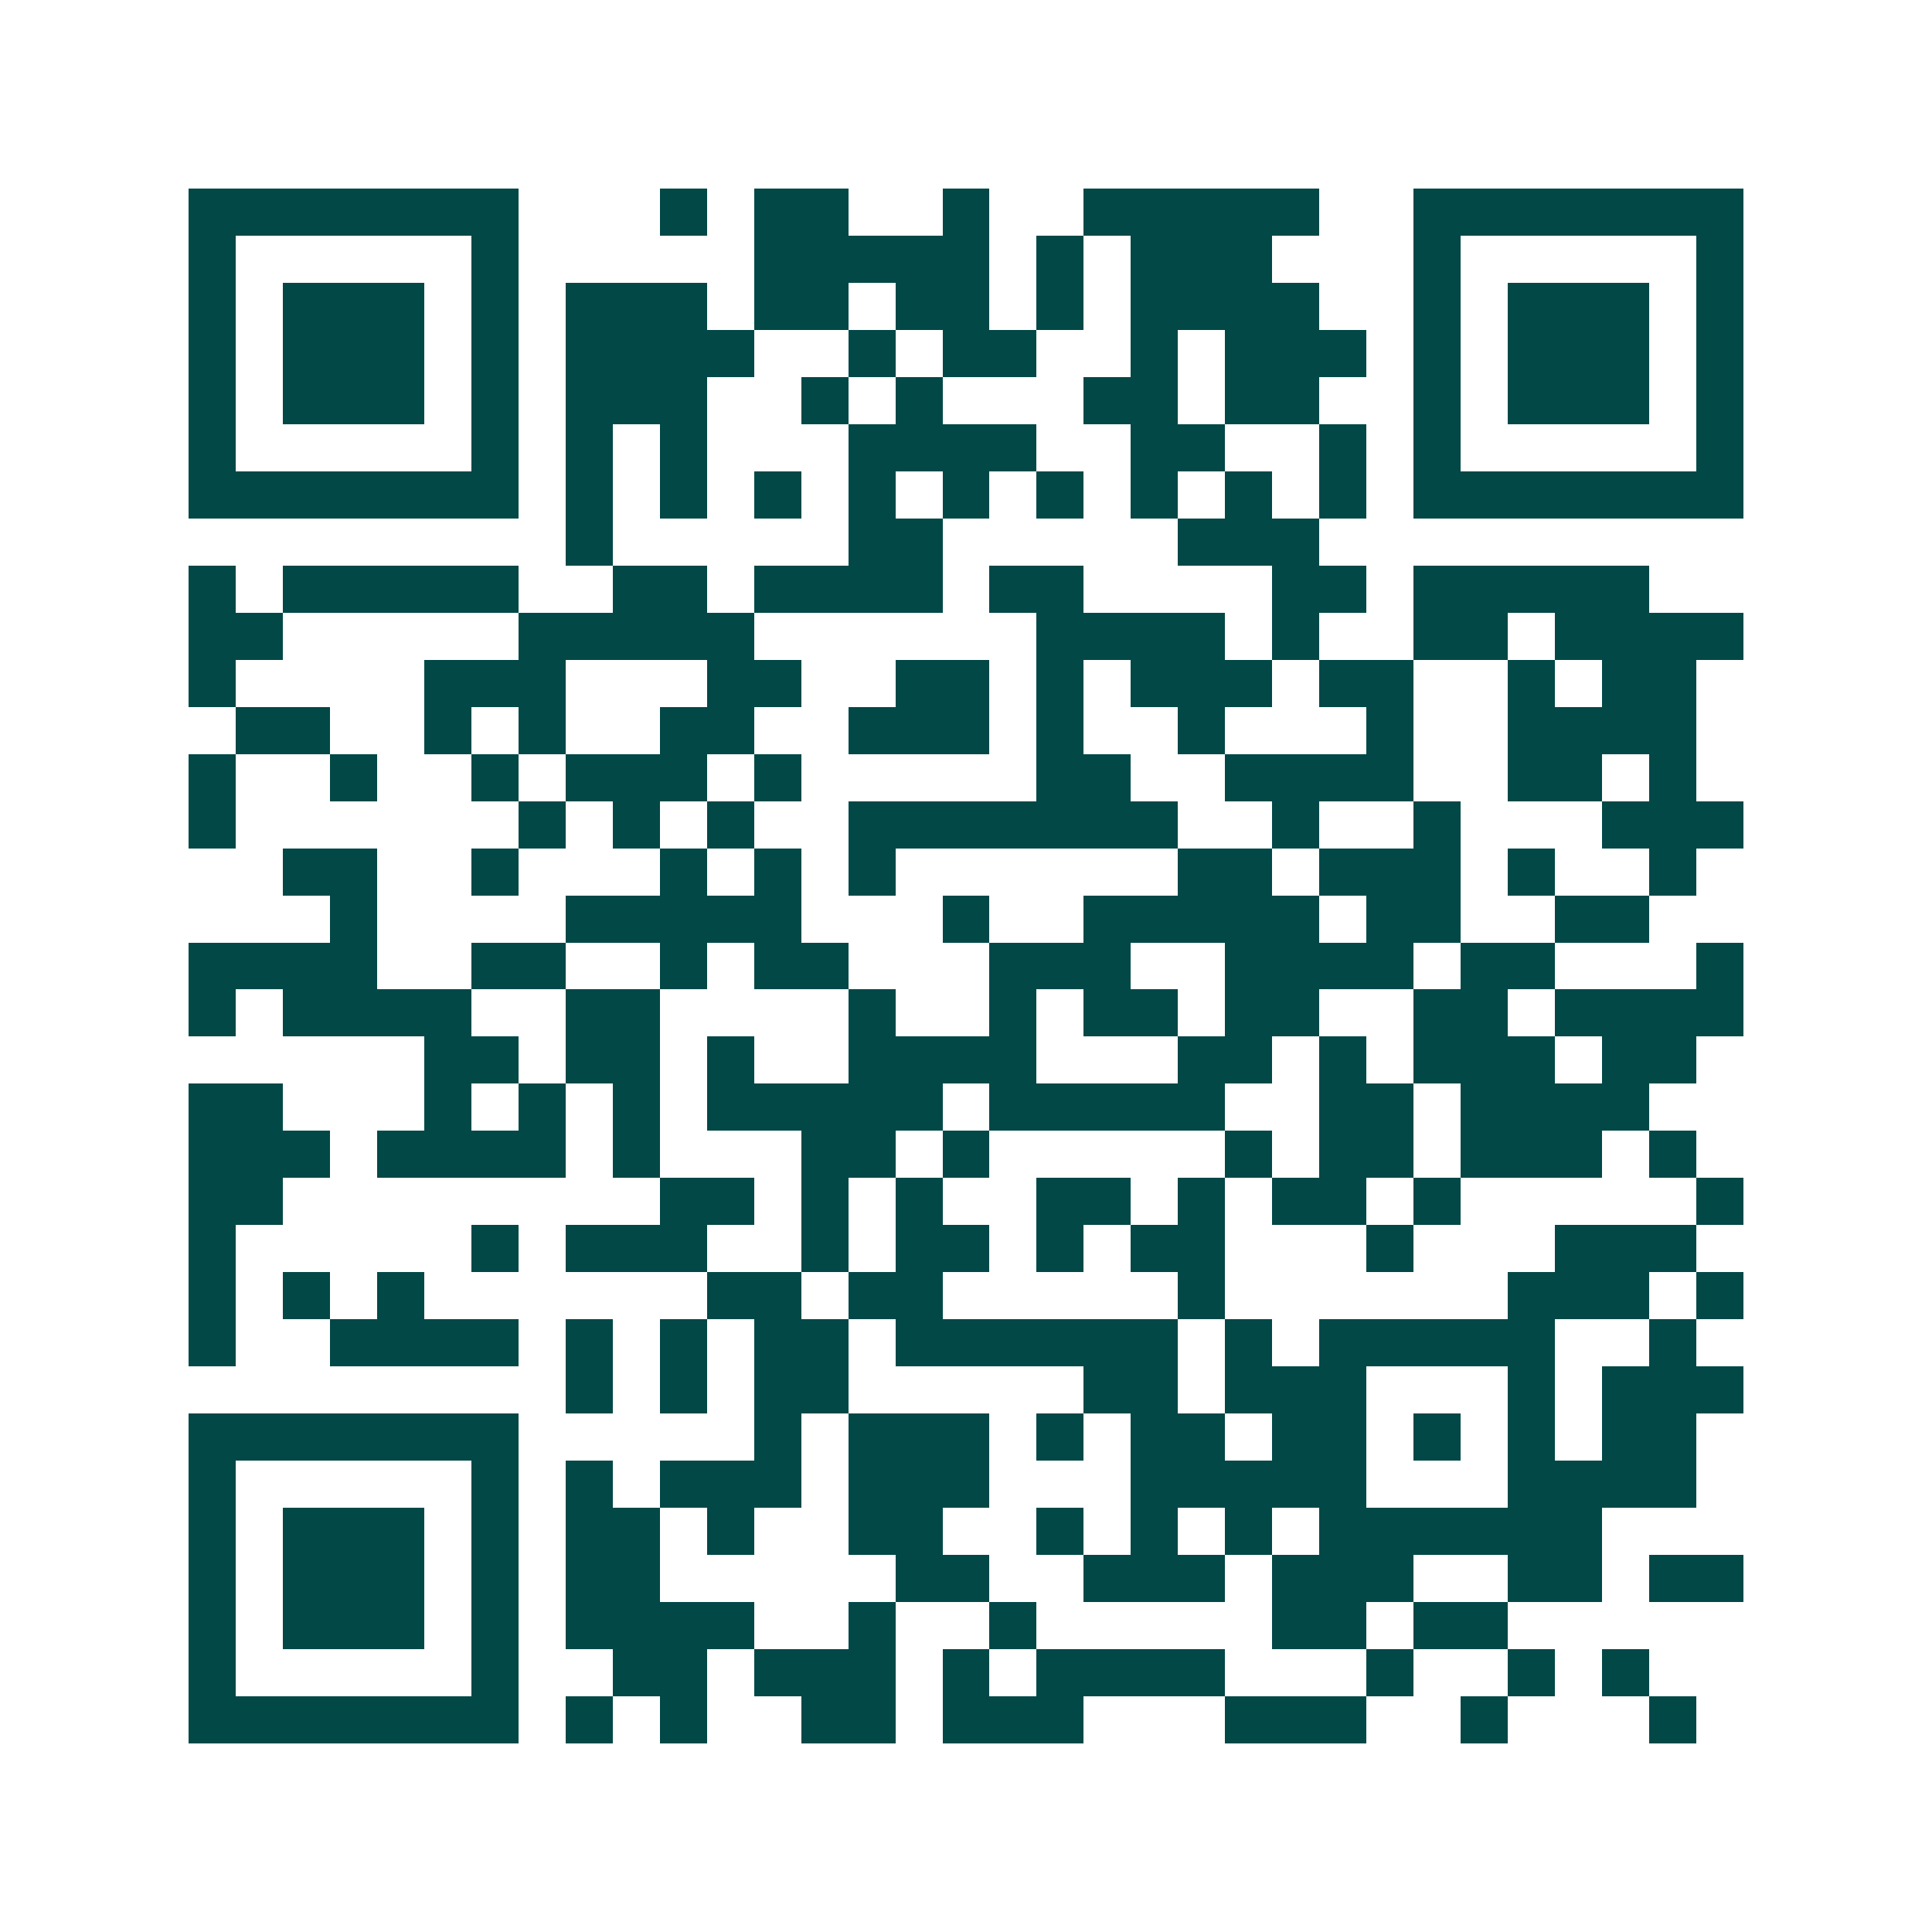 <svg xmlns="http://www.w3.org/2000/svg" width="200" height="200" viewBox="0 0 41 41" shape-rendering="crispEdges"><path fill="#ffffff" d="M0 0h41v41H0z"/><path stroke="#014847" d="M4 4.5h7m3 0h1m1 0h2m2 0h1m2 0h5m2 0h7M4 5.5h1m5 0h1m5 0h5m1 0h1m1 0h3m3 0h1m5 0h1M4 6.5h1m1 0h3m1 0h1m1 0h3m1 0h2m1 0h2m1 0h1m1 0h4m2 0h1m1 0h3m1 0h1M4 7.5h1m1 0h3m1 0h1m1 0h4m2 0h1m1 0h2m2 0h1m1 0h3m1 0h1m1 0h3m1 0h1M4 8.5h1m1 0h3m1 0h1m1 0h3m2 0h1m1 0h1m3 0h2m1 0h2m2 0h1m1 0h3m1 0h1M4 9.5h1m5 0h1m1 0h1m1 0h1m3 0h4m2 0h2m2 0h1m1 0h1m5 0h1M4 10.5h7m1 0h1m1 0h1m1 0h1m1 0h1m1 0h1m1 0h1m1 0h1m1 0h1m1 0h1m1 0h7M12 11.5h1m5 0h2m5 0h3M4 12.5h1m1 0h5m2 0h2m1 0h4m1 0h2m4 0h2m1 0h5M4 13.5h2m5 0h5m6 0h4m1 0h1m2 0h2m1 0h4M4 14.5h1m4 0h3m3 0h2m2 0h2m1 0h1m1 0h3m1 0h2m2 0h1m1 0h2M5 15.5h2m2 0h1m1 0h1m2 0h2m2 0h3m1 0h1m2 0h1m3 0h1m2 0h4M4 16.5h1m2 0h1m2 0h1m1 0h3m1 0h1m5 0h2m2 0h4m2 0h2m1 0h1M4 17.5h1m6 0h1m1 0h1m1 0h1m2 0h7m2 0h1m2 0h1m3 0h3M6 18.5h2m2 0h1m3 0h1m1 0h1m1 0h1m6 0h2m1 0h3m1 0h1m2 0h1M7 19.5h1m4 0h5m3 0h1m2 0h5m1 0h2m2 0h2M4 20.5h4m2 0h2m2 0h1m1 0h2m3 0h3m2 0h4m1 0h2m3 0h1M4 21.5h1m1 0h4m2 0h2m4 0h1m2 0h1m1 0h2m1 0h2m2 0h2m1 0h4M9 22.5h2m1 0h2m1 0h1m2 0h4m3 0h2m1 0h1m1 0h3m1 0h2M4 23.5h2m3 0h1m1 0h1m1 0h1m1 0h5m1 0h5m2 0h2m1 0h4M4 24.5h3m1 0h4m1 0h1m3 0h2m1 0h1m5 0h1m1 0h2m1 0h3m1 0h1M4 25.5h2m8 0h2m1 0h1m1 0h1m2 0h2m1 0h1m1 0h2m1 0h1m5 0h1M4 26.5h1m5 0h1m1 0h3m2 0h1m1 0h2m1 0h1m1 0h2m3 0h1m3 0h3M4 27.5h1m1 0h1m1 0h1m6 0h2m1 0h2m5 0h1m6 0h3m1 0h1M4 28.5h1m2 0h4m1 0h1m1 0h1m1 0h2m1 0h6m1 0h1m1 0h5m2 0h1M12 29.5h1m1 0h1m1 0h2m5 0h2m1 0h3m3 0h1m1 0h3M4 30.5h7m5 0h1m1 0h3m1 0h1m1 0h2m1 0h2m1 0h1m1 0h1m1 0h2M4 31.5h1m5 0h1m1 0h1m1 0h3m1 0h3m3 0h5m3 0h4M4 32.5h1m1 0h3m1 0h1m1 0h2m1 0h1m2 0h2m2 0h1m1 0h1m1 0h1m1 0h6M4 33.5h1m1 0h3m1 0h1m1 0h2m5 0h2m2 0h3m1 0h3m2 0h2m1 0h2M4 34.5h1m1 0h3m1 0h1m1 0h4m2 0h1m2 0h1m5 0h2m1 0h2M4 35.5h1m5 0h1m2 0h2m1 0h3m1 0h1m1 0h4m3 0h1m2 0h1m1 0h1M4 36.5h7m1 0h1m1 0h1m2 0h2m1 0h3m3 0h3m2 0h1m3 0h1"/></svg>
